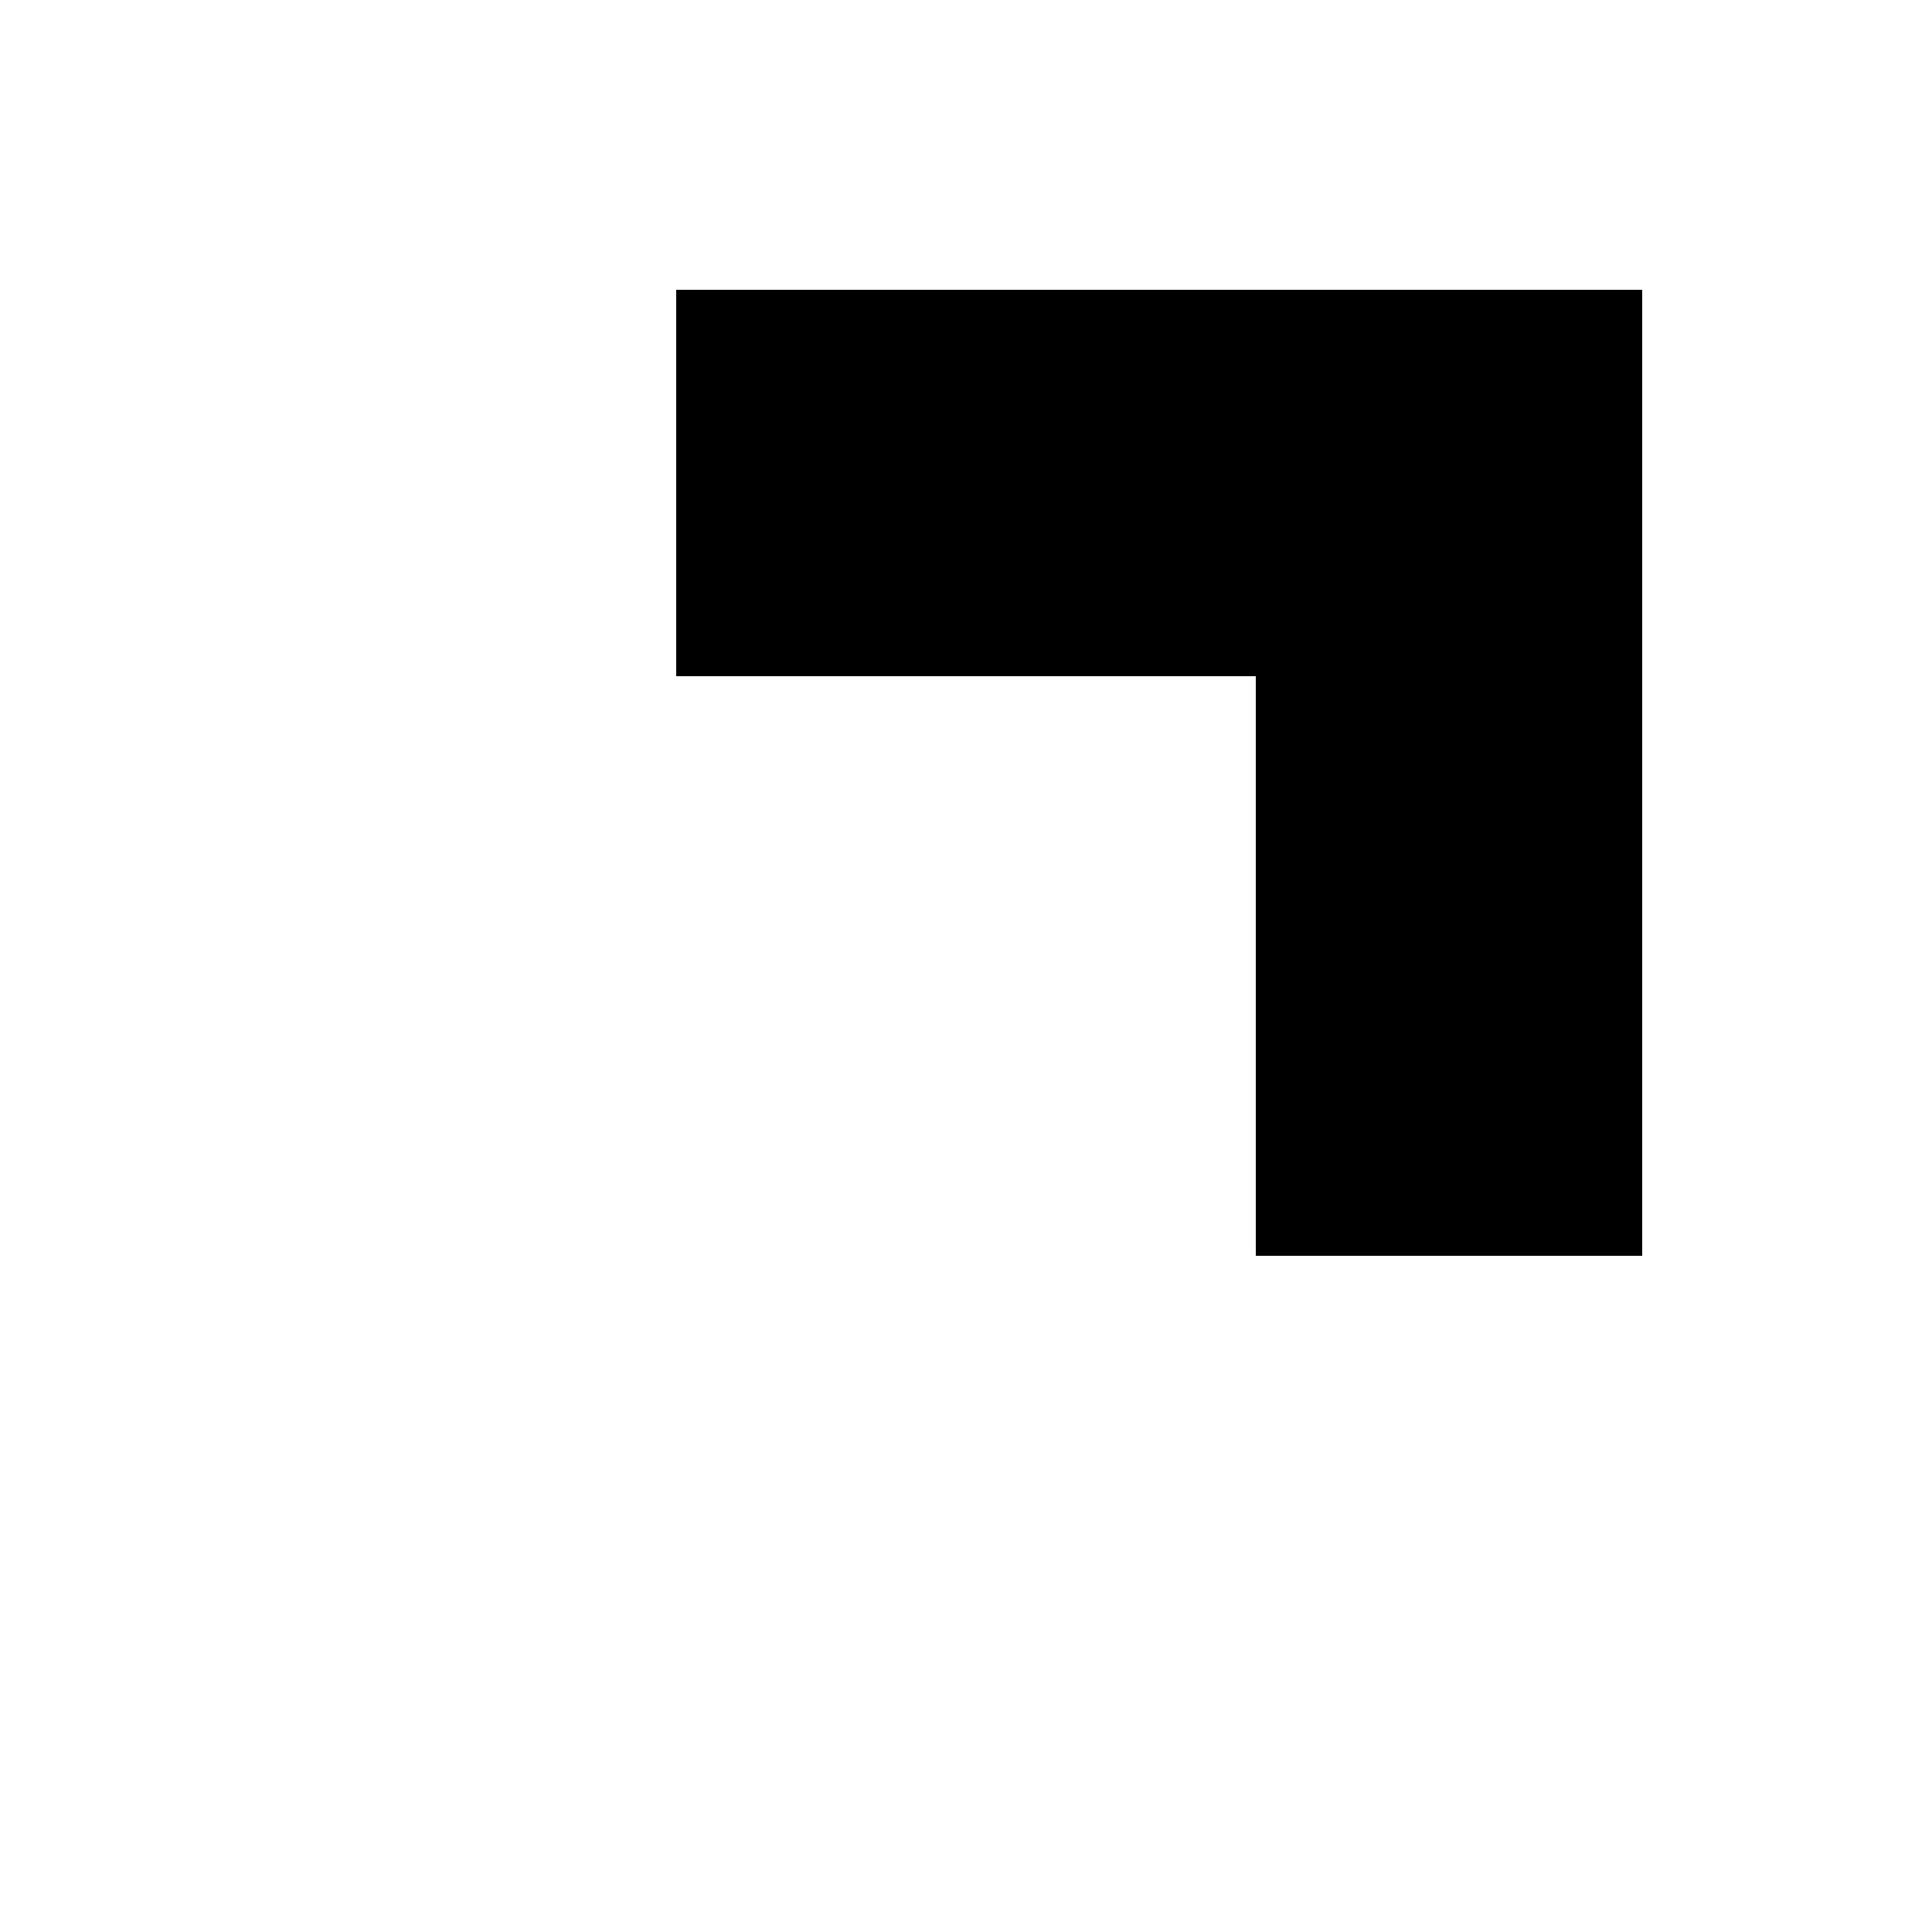 <?xml version="1.0" encoding="UTF-8"?><svg xmlns="http://www.w3.org/2000/svg" width="1024" height="1024" viewBox="0 0 1 1.0"><title>chevron-top-right</title><path id="icon-chevron-top-right" fill-rule="evenodd" d="M .35,.15 L .35,.35 L .65,.35 L .65,.65 L .85,.65 L .85,.15 z" /></svg>
